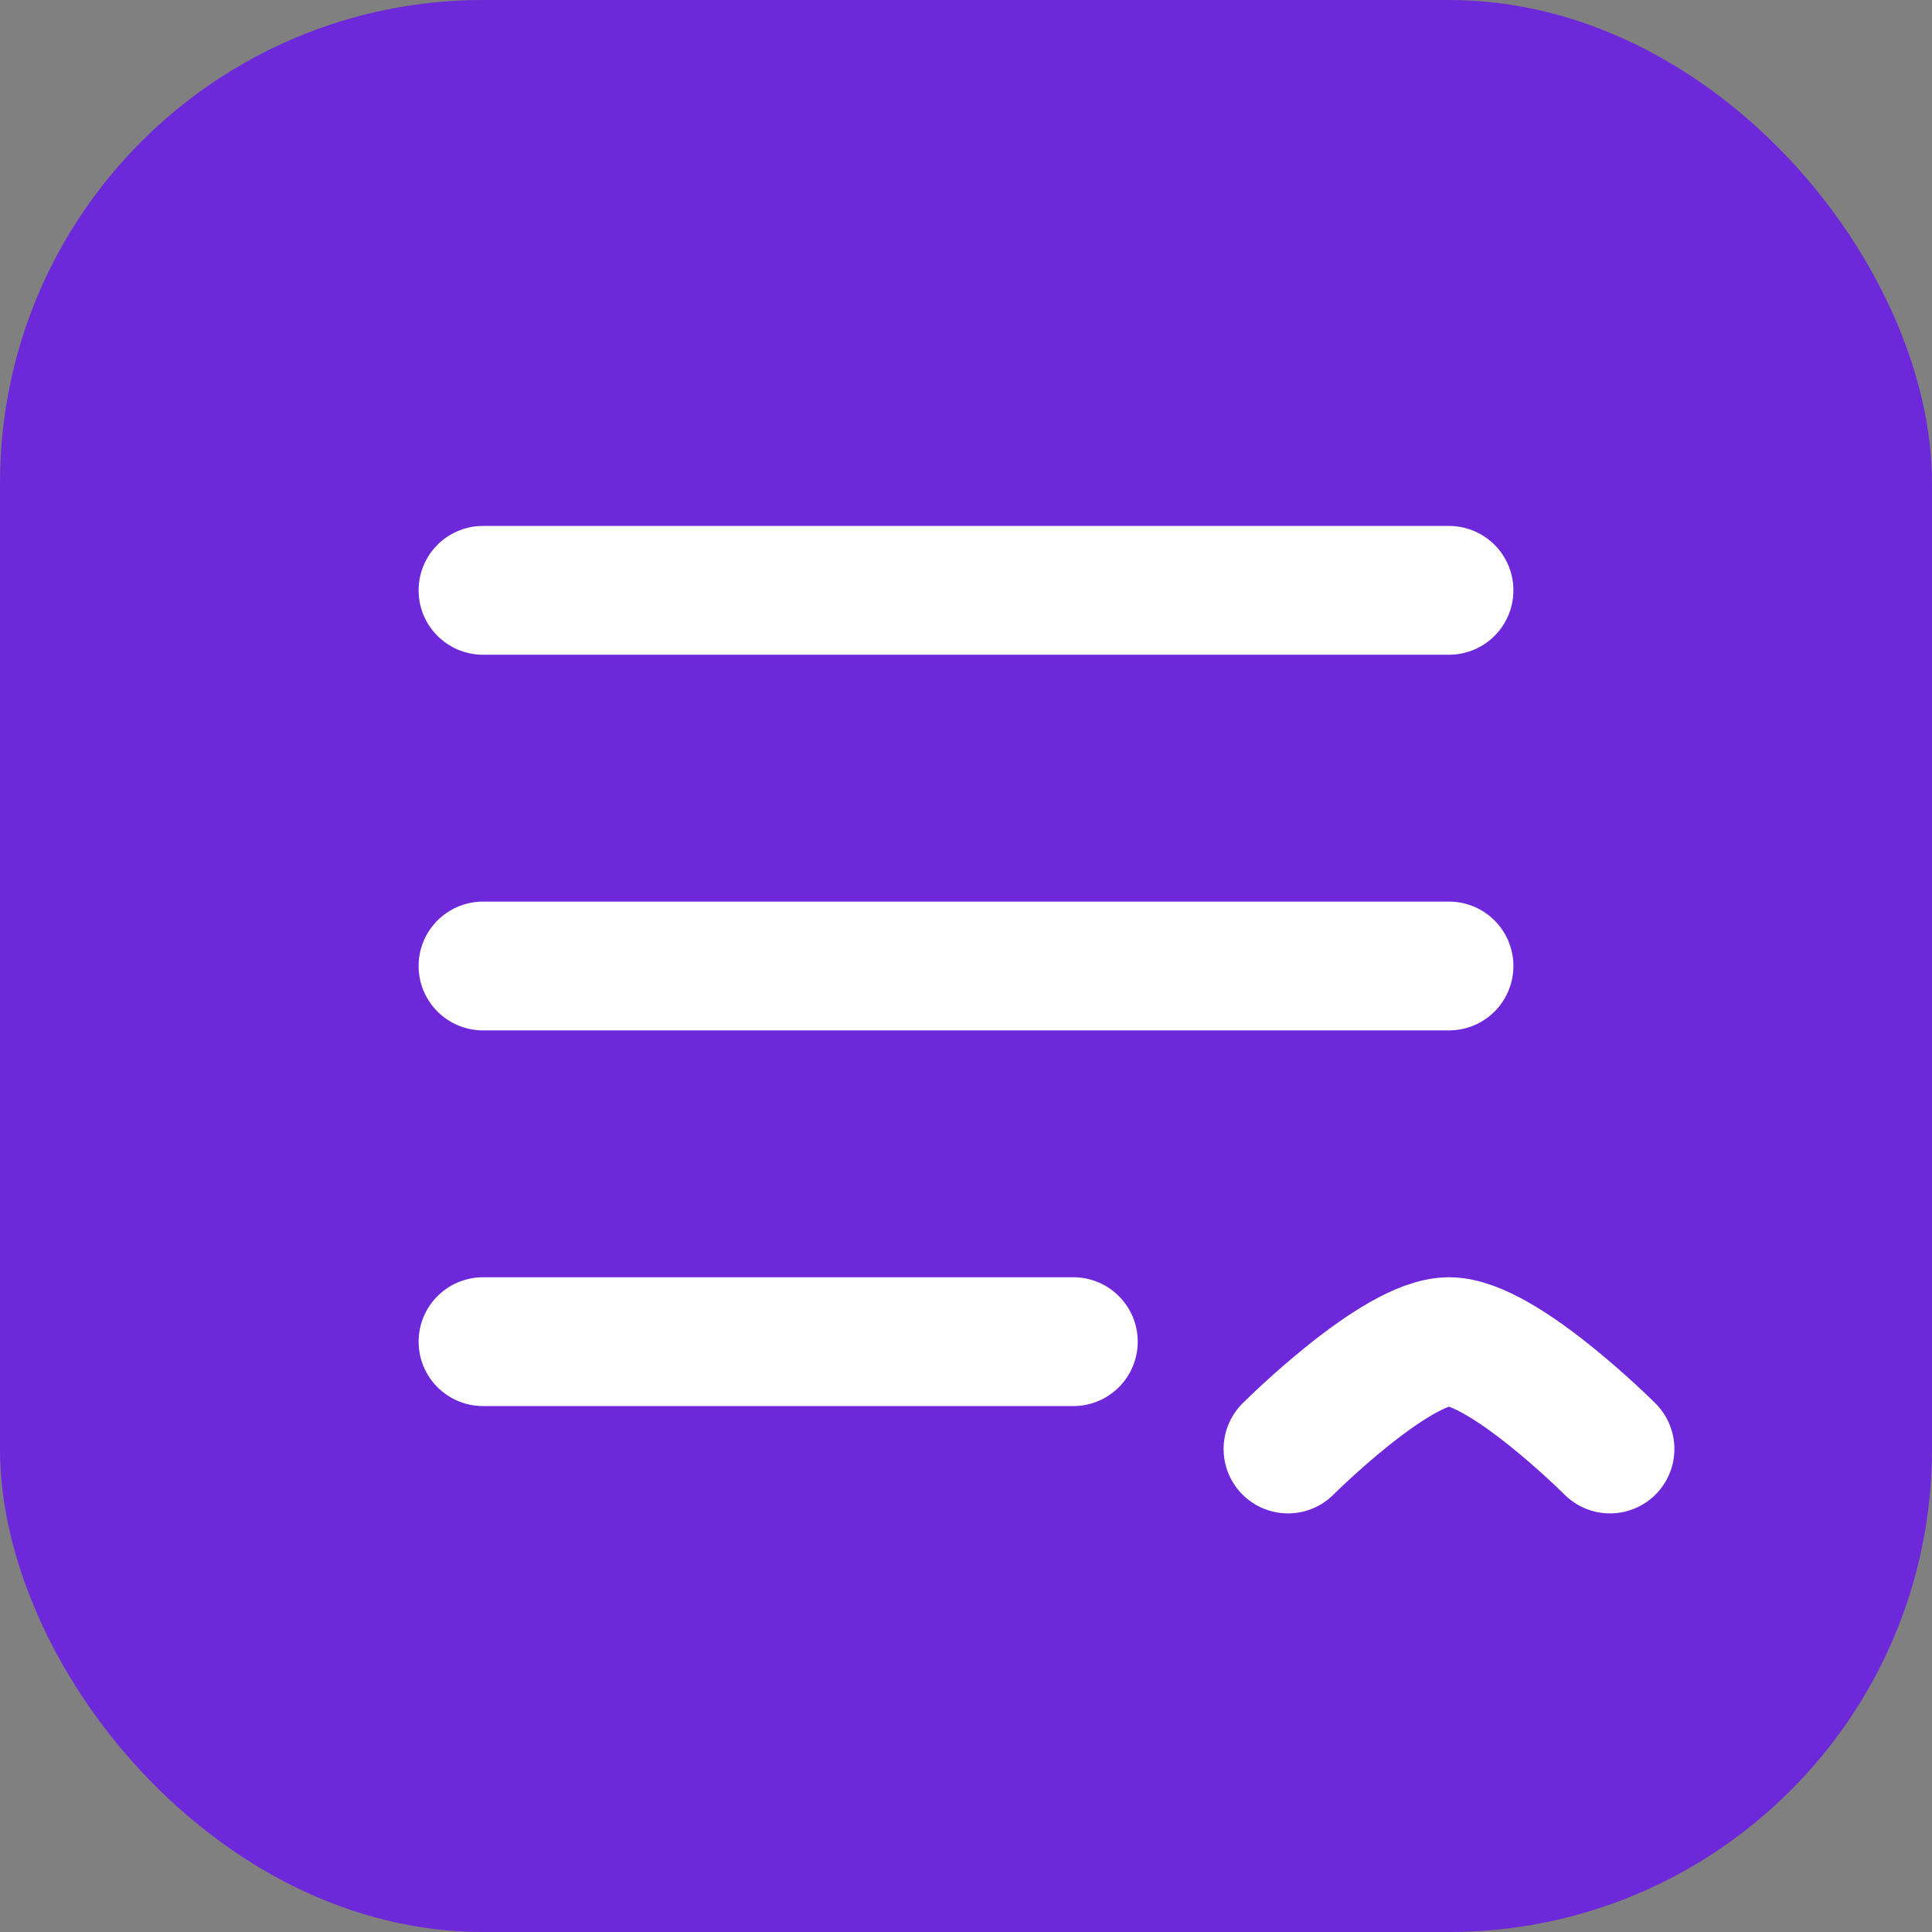 <?xml version="1.0" encoding="UTF-8"?>
<svg width="180" height="180" viewBox="0 0 180 180" fill="none" xmlns="http://www.w3.org/2000/svg">
  <rect x="0" y="0" width="180" height="180" fill="#808080" stroke="none"/>
  <rect width="180" height="180" rx="45" fill="#6D28D9"/>
  <path d="M45 55H135M45 90H135M45 125H100" stroke="white" stroke-width="12" stroke-linecap="round" stroke-linejoin="round"/>
  <path d="M120 135C120 135 130 125 135 125C140 125 150 135 150 135" stroke="white" stroke-width="12" stroke-linecap="round" stroke-linejoin="round"/>
</svg>